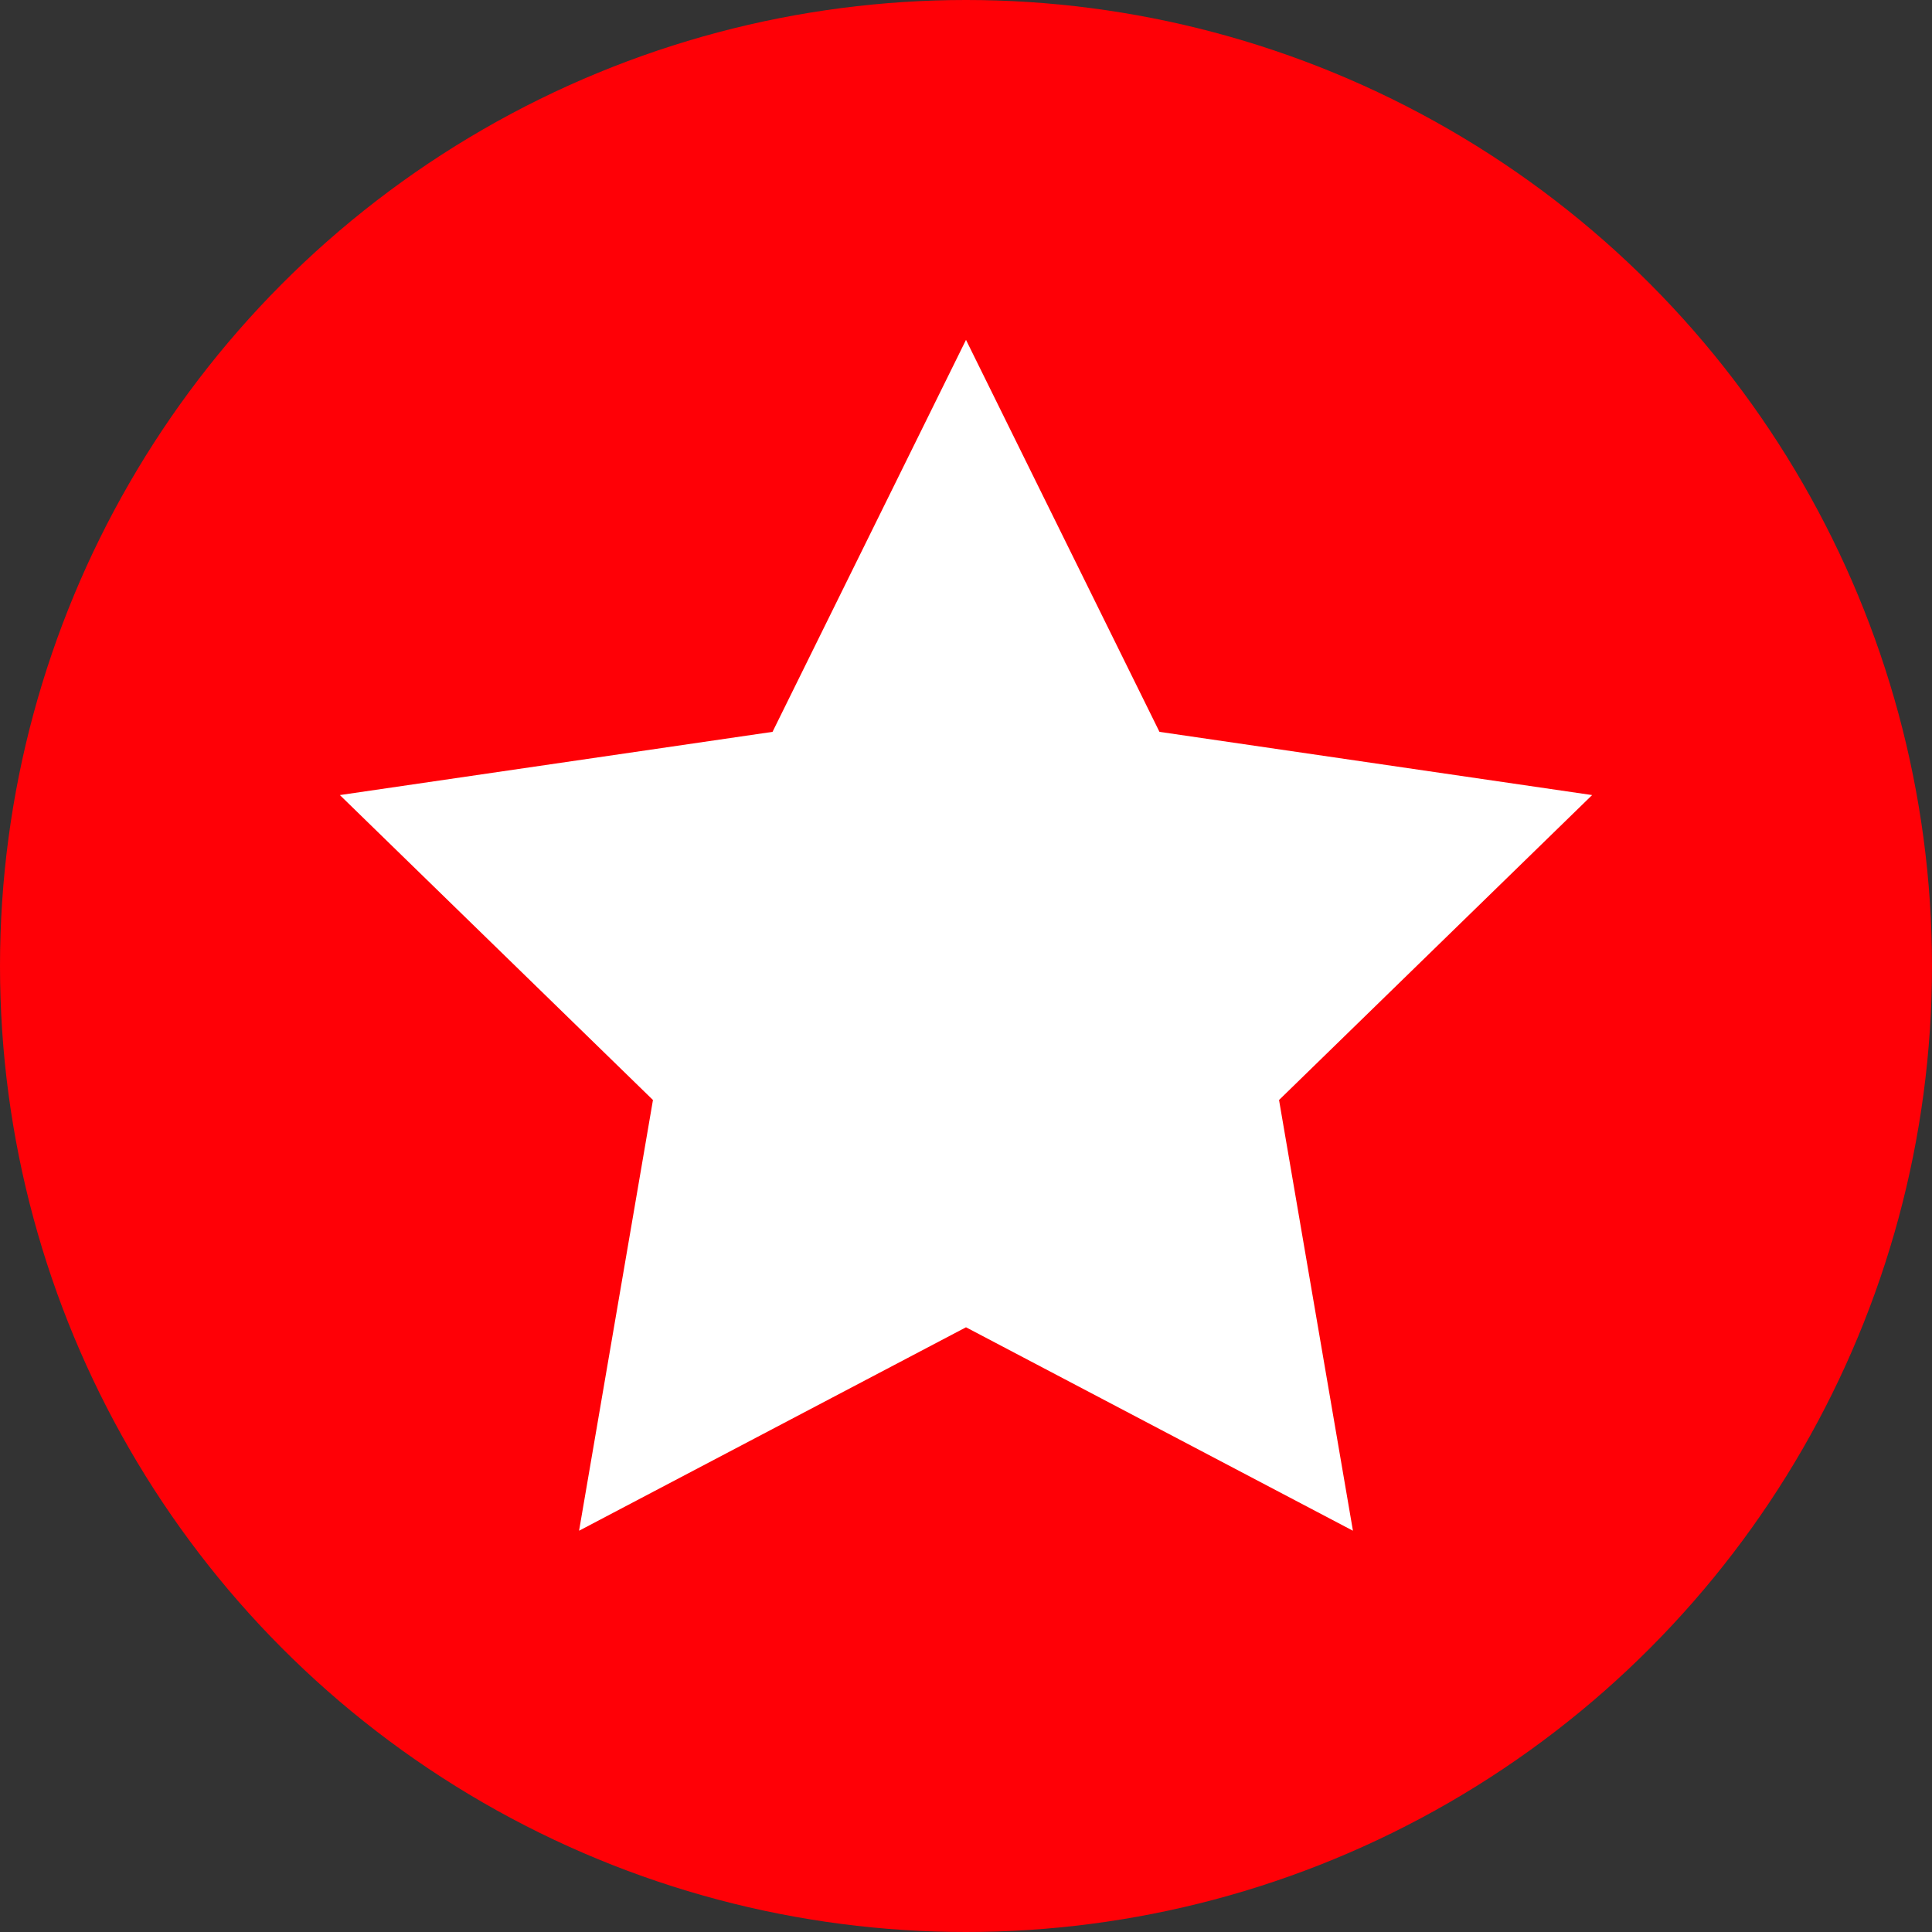 <svg width="36" height="36" viewBox="0 0 36 36" fill="none" xmlns="http://www.w3.org/2000/svg">
<rect x="0" y="0" width="36" height="36" fill="#333333" stroke="none"/>
<circle cx="18" cy="18" r="18" fill="#FF0006"/>
<path d="M18 6.333L21.605 13.637L29.667 14.815L23.833 20.497L25.21 28.523L18 24.732L10.79 28.523L12.167 20.497L6.333 14.815L14.395 13.637L18 6.333Z" fill="white"/>
</svg>
